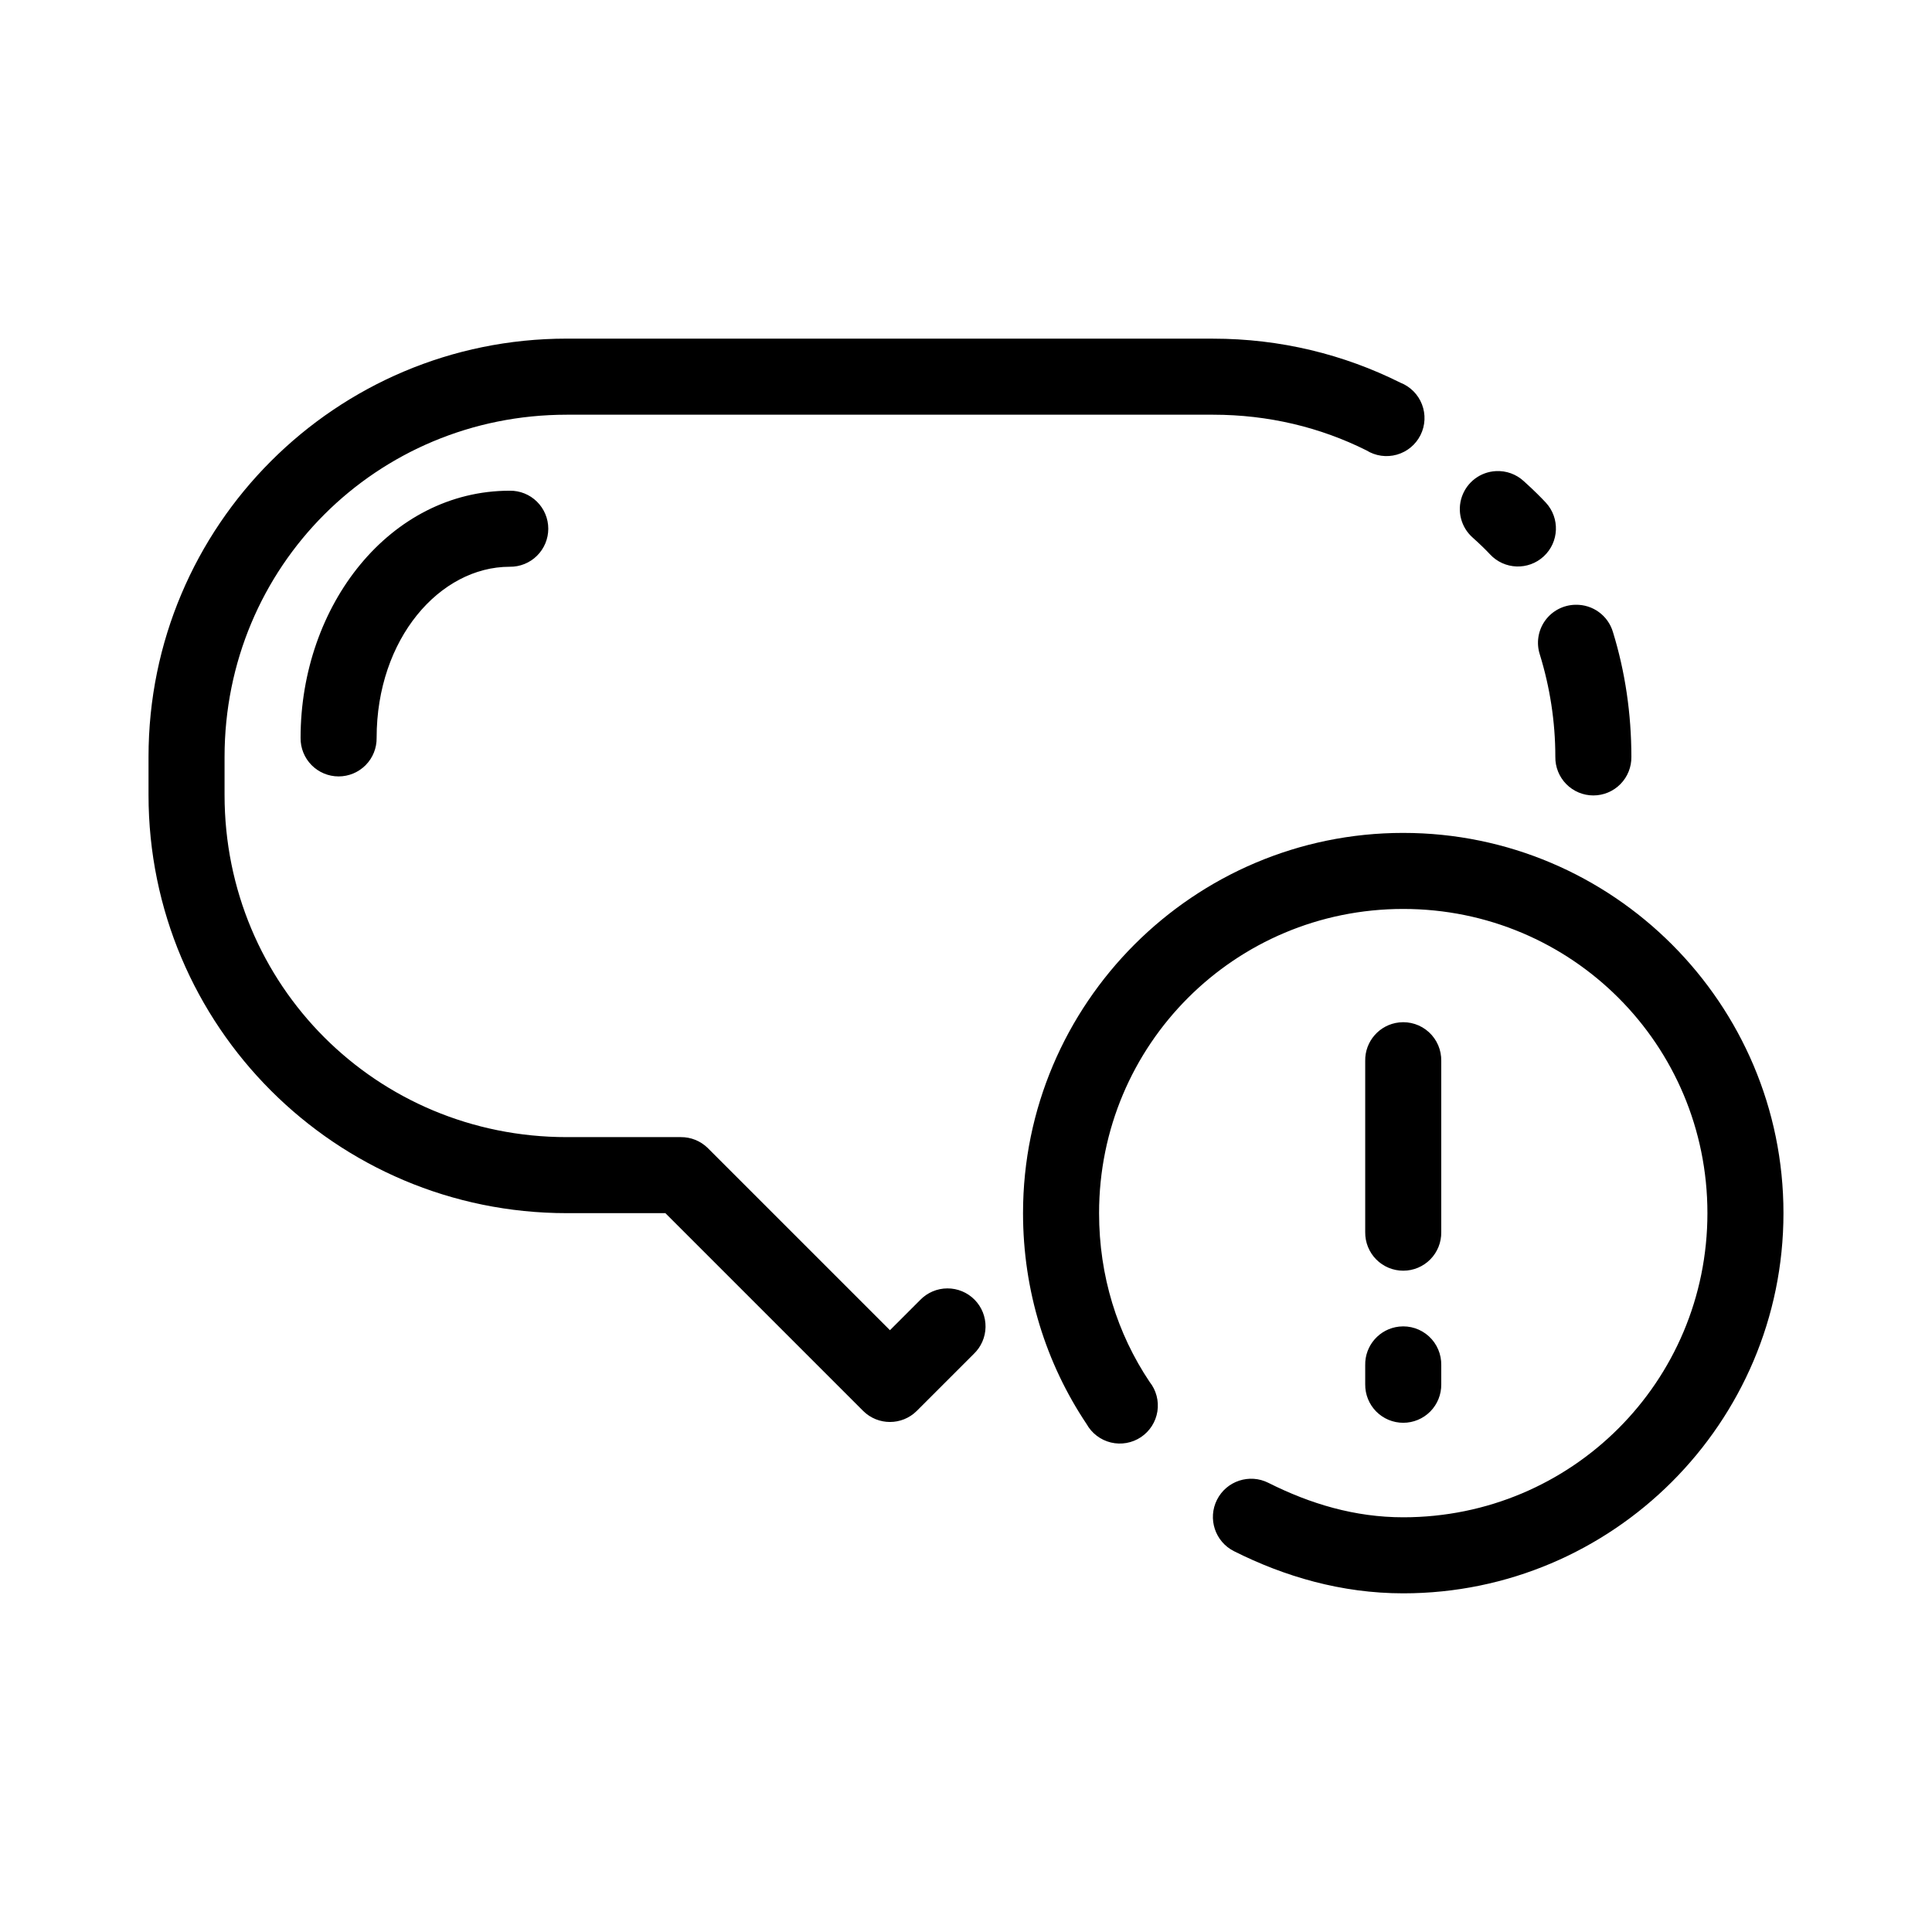 <?xml version="1.0" encoding="UTF-8"?>
<!-- Uploaded to: ICON Repo, www.svgrepo.com, Generator: ICON Repo Mixer Tools -->
<svg fill="#000000" width="800px" height="800px" version="1.1" viewBox="144 144 512 512" xmlns="http://www.w3.org/2000/svg">
 <path d="m294.2 233.74c-61.23 0-110.84 49.605-110.84 110.84v10.078c0 61.23 49.609 110.84 110.84 110.84h26.133l52.43 52.43c3.926 3.879 10.242 3.879 14.168 0l15.117-15.113c1.961-1.867 3.09-4.441 3.129-7.148 0.043-2.707-1.008-5.316-2.91-7.242-1.902-1.922-4.5-3-7.207-2.988-2.707 0.008-5.297 1.109-7.184 3.051l-8.027 8.027-48.336-48.332c-1.898-1.836-4.441-2.856-7.086-2.836h-30.227c-50.414 0-90.688-40.27-90.688-90.684v-10.078c0-50.414 40.273-90.684 90.688-90.684h171.29c14.684 0 28.418 3.348 40.621 9.445 2.406 1.5 5.336 1.914 8.062 1.145 2.731-0.77 5.008-2.656 6.277-5.191 1.27-2.535 1.41-5.492 0.387-8.137-1.02-2.644-3.109-4.738-5.754-5.766-14.934-7.461-31.762-11.648-49.594-11.648zm246.23 35.109c-4.094 0.207-7.652 2.875-9.004 6.75-1.348 3.871-0.215 8.176 2.867 10.883 2.176 1.949 3.609 3.387 4.562 4.406 3.785 4.09 10.164 4.336 14.25 0.551 4.086-3.781 4.332-10.16 0.551-14.246-1.102-1.18-3.07-3.199-5.824-5.668-2.004-1.859-4.672-2.824-7.402-2.676zm-261.35 5.195c-31.73 0-55.422 30.367-55.422 65.496-0.035 2.695 1.008 5.297 2.902 7.215 1.895 1.922 4.477 3.004 7.176 3.004 2.695 0 5.281-1.082 7.176-3.004 1.895-1.918 2.938-4.519 2.898-7.215 0-26.277 16.758-45.344 35.27-45.344 2.695 0.039 5.297-1.008 7.215-2.902 1.922-1.891 3.004-4.477 3.004-7.176 0-2.695-1.082-5.281-3.004-7.176-1.918-1.895-4.519-2.938-7.215-2.898zm282.45 30.227c-3.207 0.043-6.207 1.609-8.074 4.219-1.863 2.613-2.375 5.957-1.371 9.008 2.625 8.504 4.094 17.652 4.094 27.078-0.039 2.699 1.008 5.297 2.898 7.219 1.895 1.922 4.481 3.004 7.176 3.004 2.699 0 5.285-1.082 7.176-3.004 1.895-1.922 2.941-4.519 2.902-7.219 0-11.449-1.668-22.656-4.879-33.062-1.285-4.383-5.356-7.352-9.922-7.242zm-45.656 60.457c-55.531 0-100.76 45.234-100.76 100.76 0 20.617 6.098 39.84 16.844 55.895 1.371 2.461 3.711 4.234 6.449 4.894 2.734 0.656 5.625 0.141 7.965-1.426 2.34-1.566 3.918-4.043 4.352-6.824 0.43-2.785-0.32-5.621-2.074-7.824-8.551-12.77-13.383-28.035-13.383-44.715 0-44.637 35.969-80.609 80.609-80.609 44.637 0 80.609 35.973 80.609 80.609 0 44.641-35.973 80.609-80.609 80.609-12.816 0-24.617-3.543-35.738-9.129-5-2.523-11.098-0.512-13.621 4.484-2.519 5-0.512 11.098 4.488 13.621 13.34 6.703 28.445 11.176 44.871 11.176 55.531 0 100.76-45.23 100.76-100.76 0-55.527-45.23-100.76-100.76-100.76zm-1.102 50.227c-5.191 0.57-9.086 5.012-8.977 10.23v45.344c-0.035 2.699 1.008 5.297 2.902 7.219s4.477 3 7.176 3c2.695 0 5.281-1.078 7.176-3s2.938-4.519 2.898-7.219v-45.344c0.062-2.902-1.129-5.688-3.269-7.648-2.141-1.961-5.023-2.902-7.906-2.582zm0 80.609c-5.191 0.57-9.086 5.012-8.977 10.23v5.039c-0.035 2.699 1.008 5.297 2.902 7.219 1.895 1.922 4.477 3 7.176 3 2.695 0 5.281-1.078 7.176-3 1.895-1.922 2.938-4.519 2.898-7.219v-5.039c0.062-2.898-1.129-5.688-3.269-7.648-2.141-1.961-5.023-2.902-7.906-2.582z"/>
</svg>